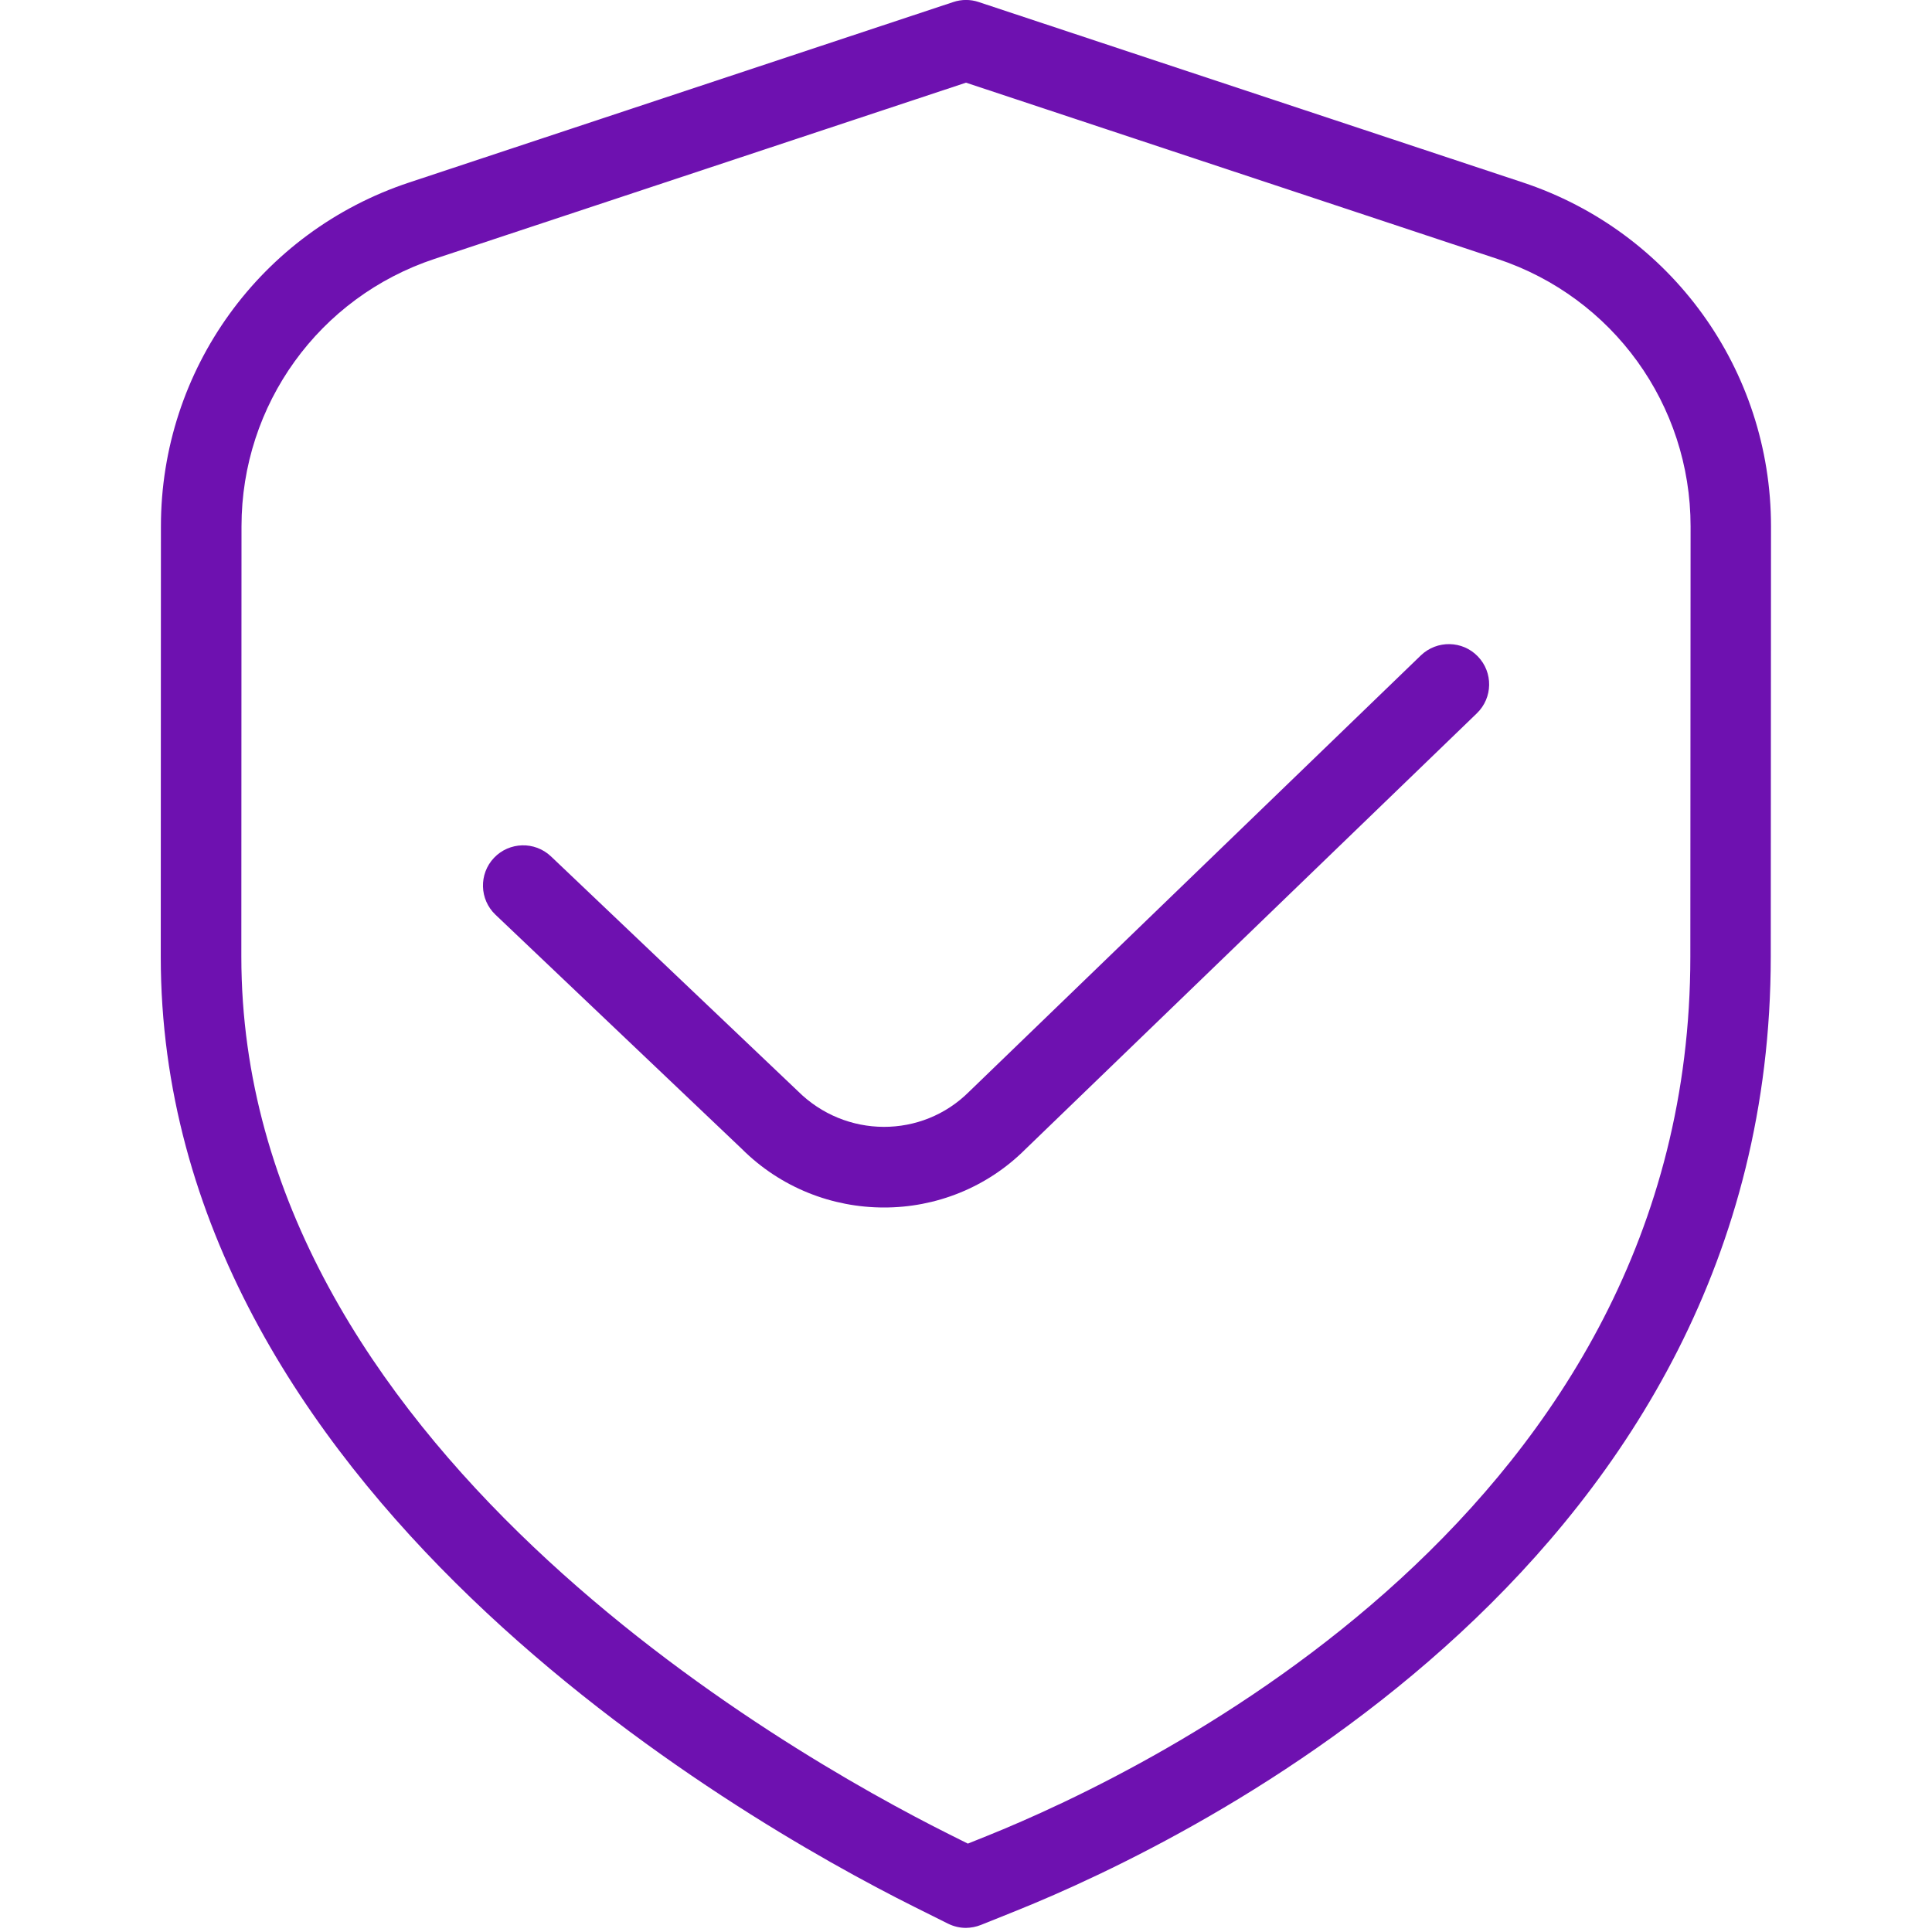 <?xml version="1.0" encoding="UTF-8"?> <svg xmlns="http://www.w3.org/2000/svg" viewBox="0 0 24.00 24.00" data-guides="{&quot;vertical&quot;:[],&quot;horizontal&quot;:[]}"><path fill="#6e11b0" stroke="none" fill-opacity="1" stroke-width="1" stroke-opacity="1" color="rgb(51, 51, 51)" id="tSvg1301fbfa58f" title="Path 1" d="M12 23.949C11.923 23.949 11.847 23.931 11.776 23.896C11.634 23.825 11.493 23.755 11.351 23.684C9.157 22.586 1.997 18.493 1.997 11.884C1.998 10.102 1.998 8.32 1.999 6.538C1.999 4.595 3.238 2.878 5.083 2.267C7.336 1.52 9.59 0.772 11.843 0.025C11.945 -0.009 12.056 -0.009 12.157 0.025C14.41 0.772 16.663 1.519 18.916 2.266C20.761 2.878 22 4.595 22 6.537C21.999 8.319 21.998 10.101 21.997 11.883C21.997 19.381 14.825 22.85 12.627 23.735C12.48 23.794 12.333 23.853 12.186 23.912C12.126 23.936 12.062 23.948 12 23.949ZM12 1.027C9.799 1.757 7.599 2.486 5.398 3.216C3.963 3.692 3 5.027 3 6.538C2.999 8.32 2.999 10.102 2.998 11.884C2.998 17.919 9.734 21.758 11.799 22.79C11.874 22.827 11.948 22.865 12.023 22.902C12.1 22.871 12.178 22.84 12.255 22.809C14.306 21.984 20.998 18.757 20.998 11.885C20.999 10.103 21 8.321 21.001 6.539C21.001 5.028 20.037 3.693 18.603 3.217C16.402 2.487 14.201 1.757 12 1.027Z"></path><path fill="#6e11b0" stroke="none" fill-opacity="1" stroke-width="1" stroke-opacity="1" color="rgb(51, 51, 51)" id="tSvg68522f82af" title="Path 2" d="M10.981 15C10.34 15 9.699 14.756 9.211 14.268C8.192 13.3 7.174 12.331 6.155 11.363C5.955 11.173 5.947 10.856 6.137 10.656C6.327 10.457 6.643 10.448 6.844 10.638C7.866 11.609 8.887 12.581 9.909 13.552C10.503 14.145 11.454 14.146 12.039 13.561C13.91 11.754 15.78 9.948 17.651 8.141C17.851 7.95 18.168 7.956 18.358 8.154C18.55 8.352 18.545 8.669 18.346 8.861C16.477 10.666 14.608 12.47 12.739 14.275C12.256 14.758 11.618 15.001 10.981 15Z"></path><defs></defs></svg> 